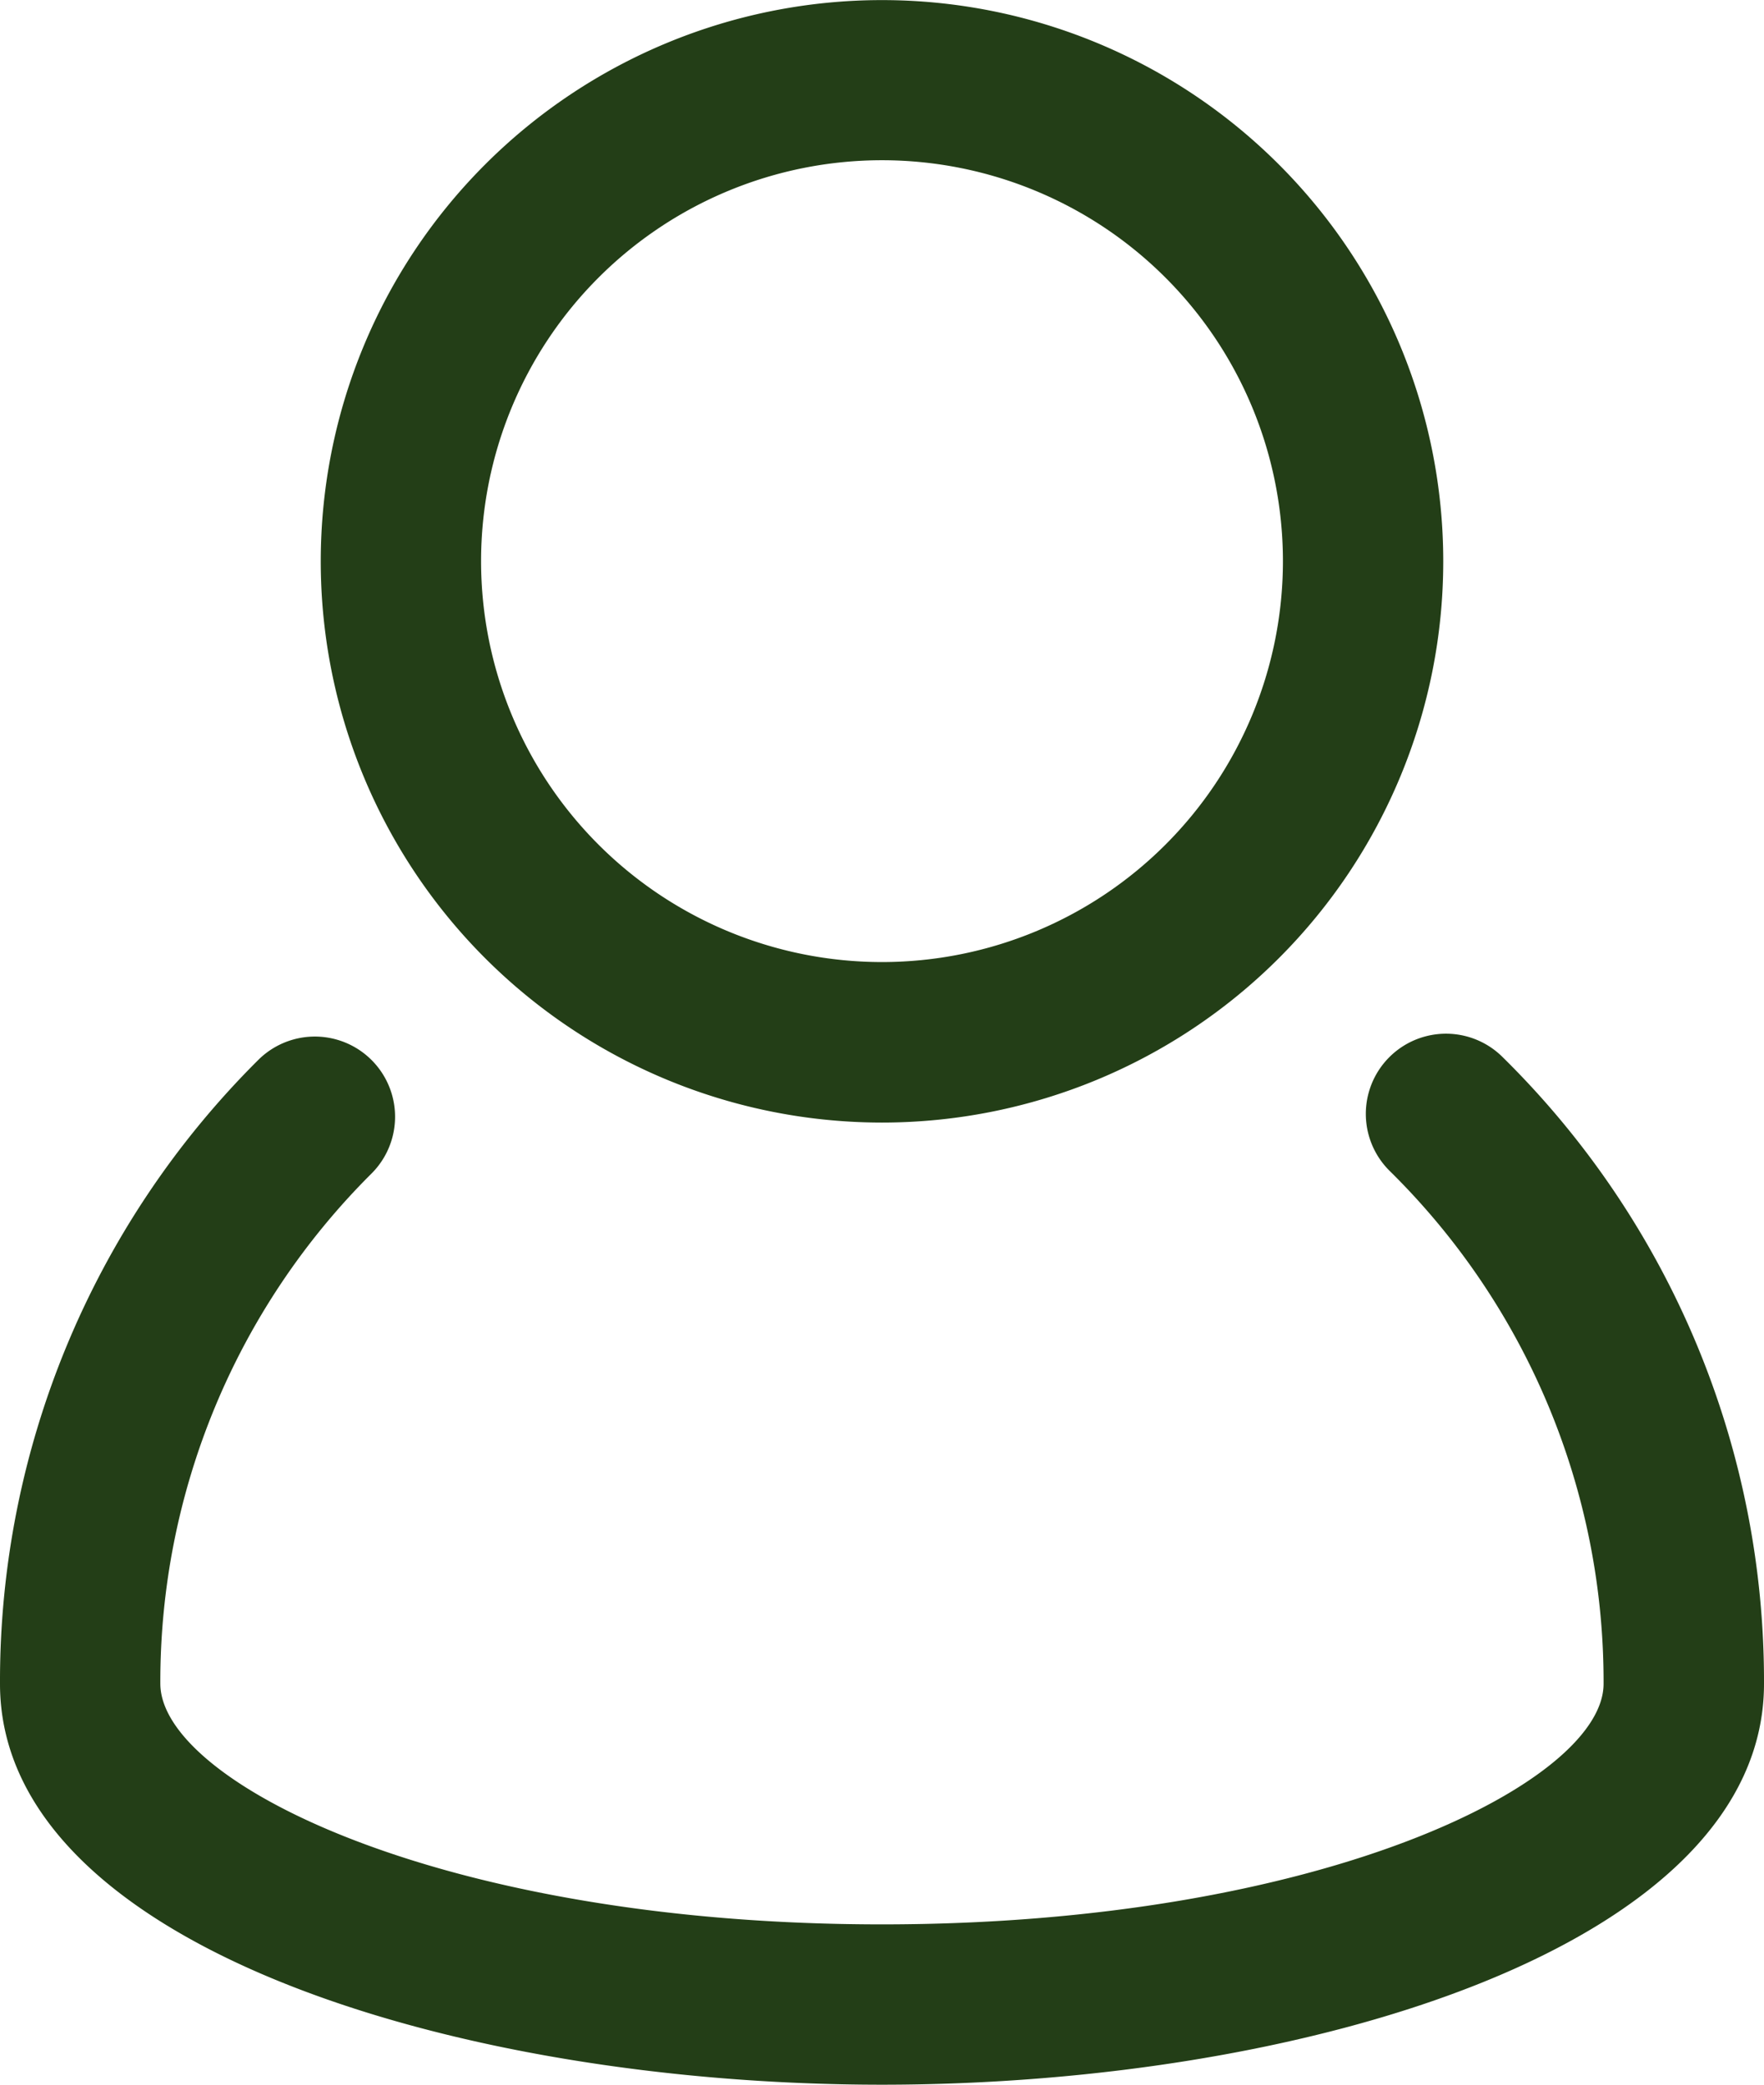 <svg xmlns="http://www.w3.org/2000/svg" width="18.88" height="22.313" viewBox="0 0 18.88 22.313">
  <g id="user_account_people_man" data-name="user, account, people, man" transform="translate(-5 -3)">
    <path id="Tracé_1" data-name="Tracé 1" d="M21.08,16.14a.858.858,0,1,0-1.207,1.22,7.67,7.67,0,0,1,2.29,5.49c0,1.05-3.009,2.575-7.724,2.575S6.716,23.9,6.716,22.848a7.671,7.671,0,0,1,2.261-5.46.858.858,0,1,0-1.214-1.214A9.377,9.377,0,0,0,5,22.85c0,2.787,4.863,4.291,9.44,4.291s9.44-1.5,9.44-4.291a9.371,9.371,0,0,0-2.8-6.71Z" transform="translate(0 -1.828)" fill="#233e17"/>
    <path id="Tracé_2" data-name="Tracé 2" d="M15.007,15.015A6.007,6.007,0,1,0,9,9.007,6.007,6.007,0,0,0,15.007,15.015Zm0-10.3a4.291,4.291,0,1,1-4.291,4.291,4.291,4.291,0,0,1,4.291-4.291Z" transform="translate(-0.567)" fill="#233e17"/>
  </g>
</svg>

